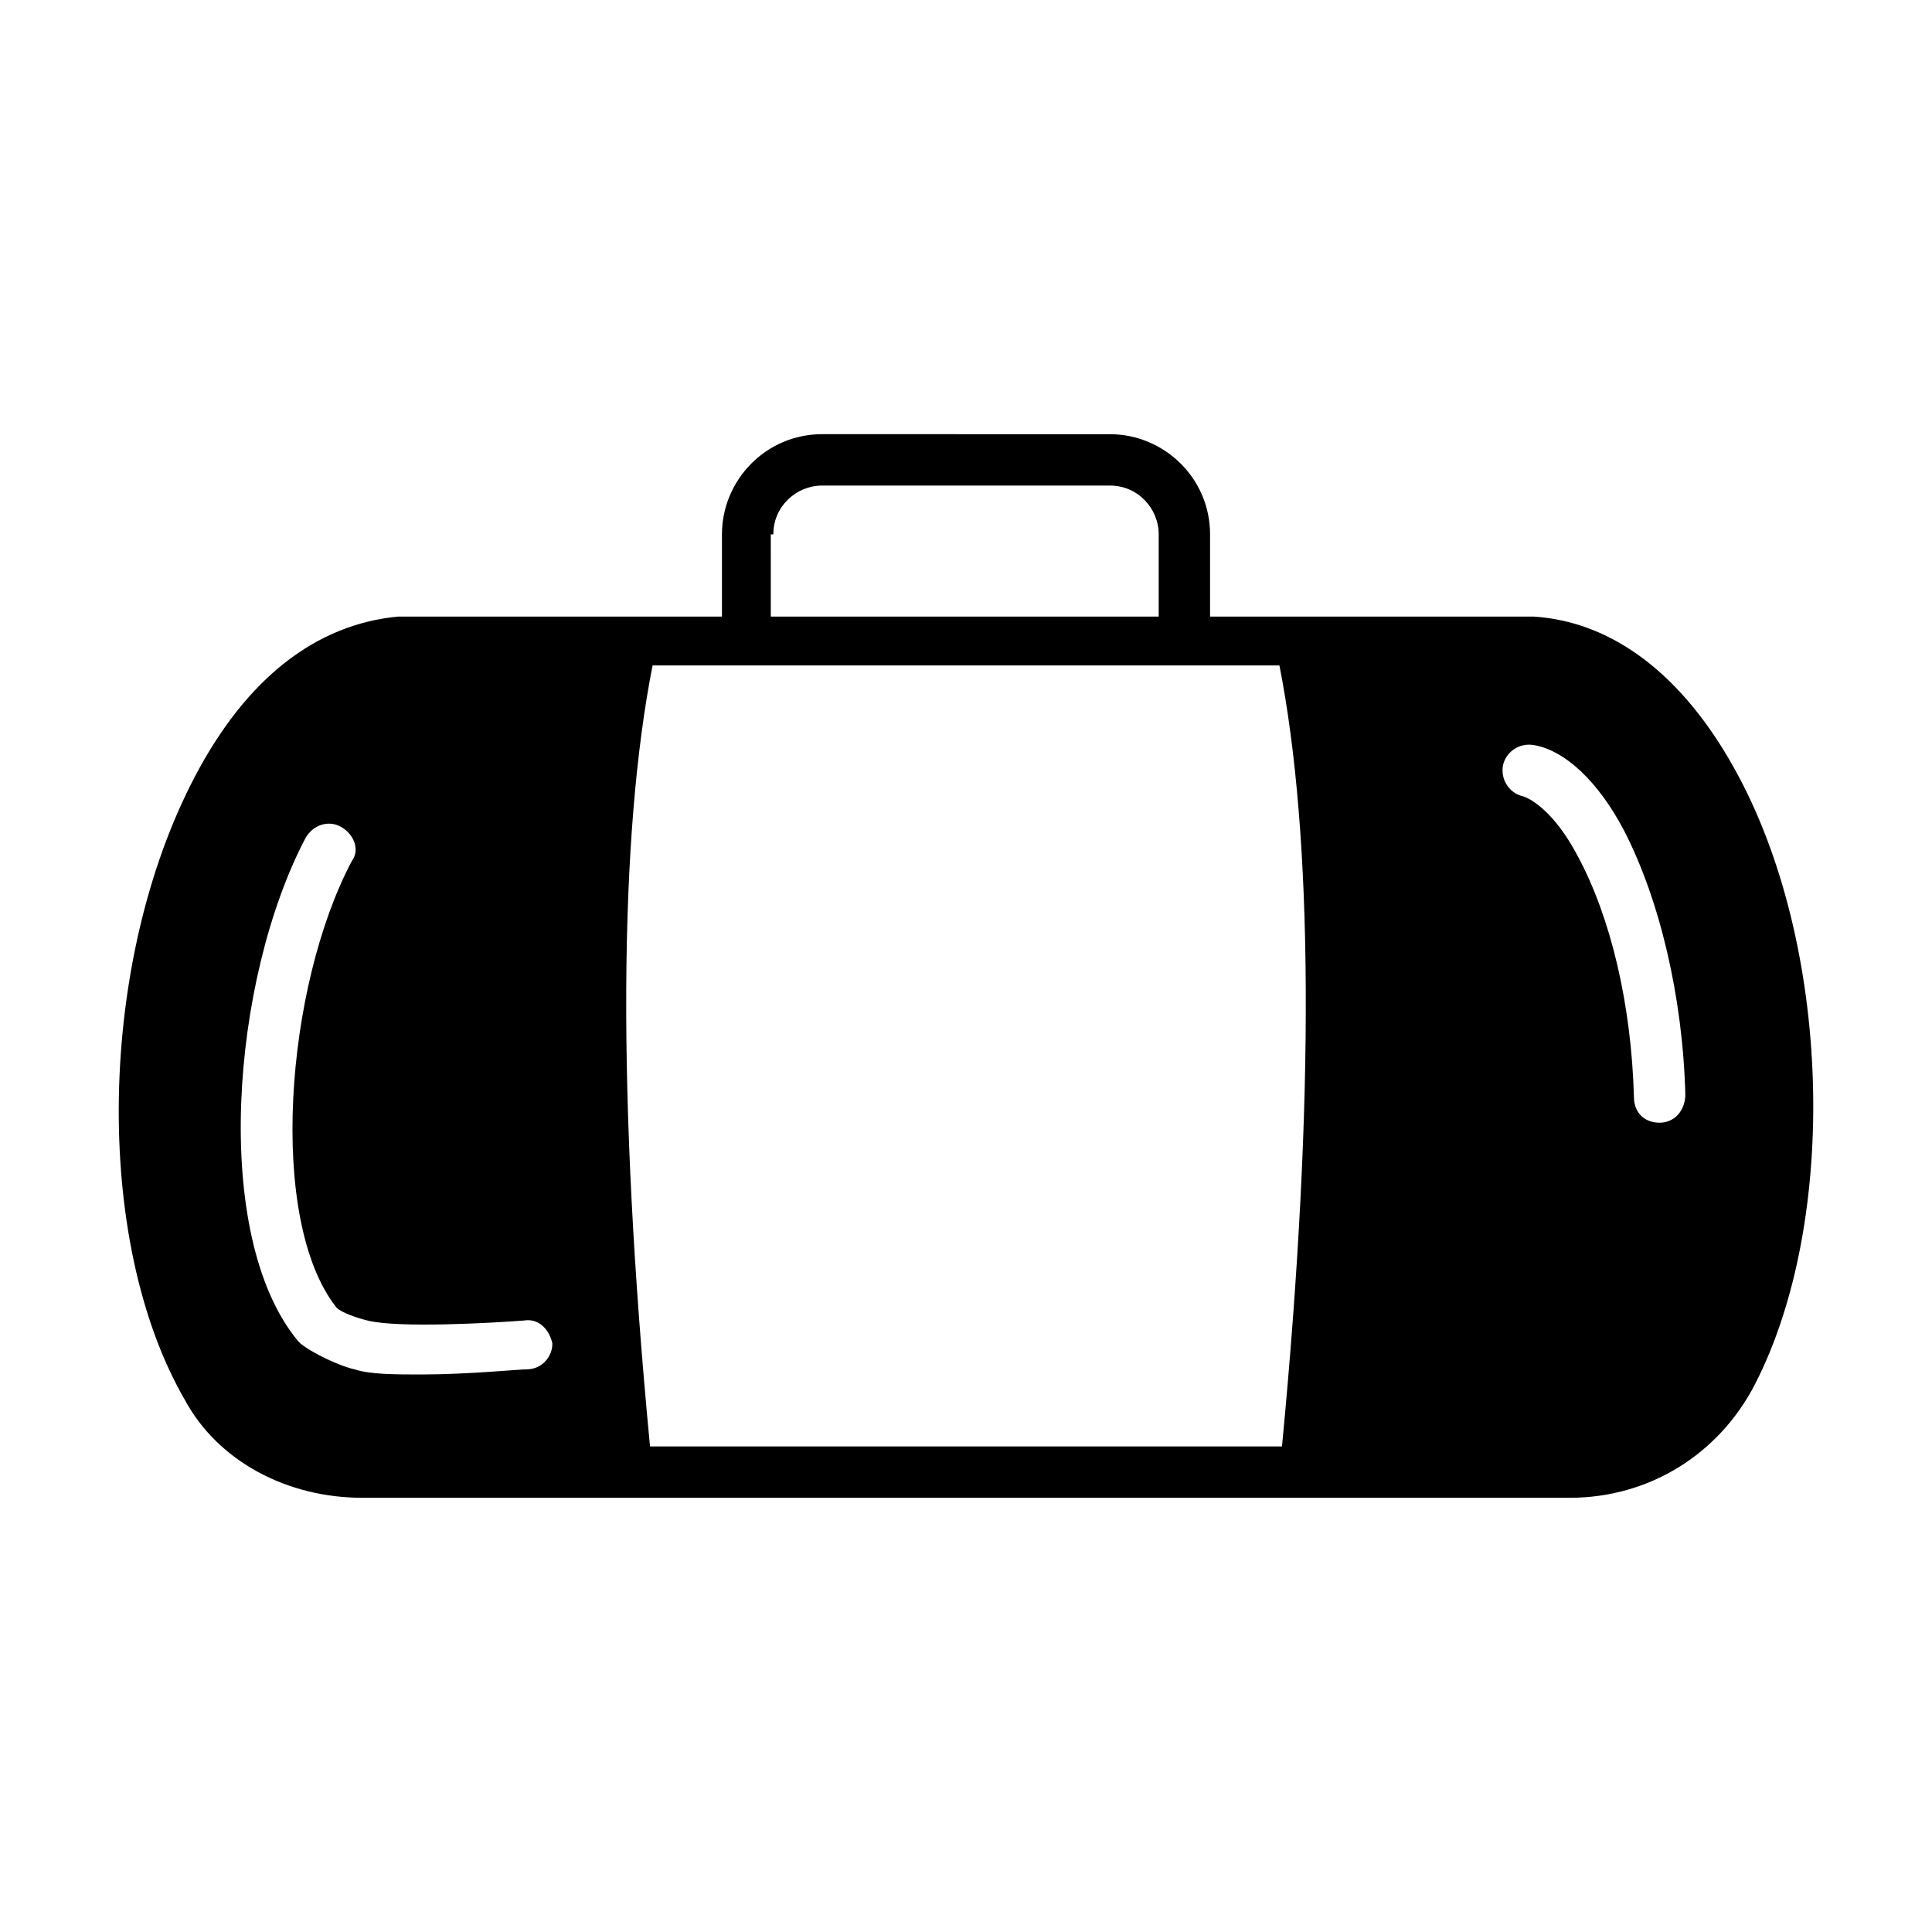 <?xml version="1.0" encoding="UTF-8"?>
<!-- Uploaded to: ICON Repo, www.svgrepo.com, Generator: ICON Repo Mixer Tools -->
<svg fill="#000000" width="800px" height="800px" version="1.1" viewBox="144 144 512 512" xmlns="http://www.w3.org/2000/svg">
 <path d="m603.57 347.57c-13.617-24.508-32-38.809-53.105-40.168h-85.785v-21.785c0-14.977-12.254-26.551-26.551-26.551l-76.254-0.004c-14.977 0-26.551 12.254-26.551 26.551v21.785h-85.785c-21.785 2.043-40.168 16.34-53.785 42.211-25.871 49.023-27.23 123.23-2.723 165.45 8.852 16.34 27.234 25.871 46.977 25.871h319.99c21.105 0 39.488-11.574 49.02-29.957 22.469-43.574 20.426-117.1-5.445-163.4zm-254.63-61.953c0-7.488 6.129-12.938 12.938-12.938h76.254c7.488 0 12.938 6.129 12.938 12.938v21.785h-102.8l-0.004-21.785zm-65.359 221.27c-2.043 0-15.66 1.363-27.914 1.363-6.809 0-13.617 0-17.703-1.363-3.402-0.68-10.895-4.086-14.297-6.809l-0.68-0.68c-23.148-27.914-17.703-95.996 2.043-133.44 2.043-3.402 6.129-4.766 9.531-2.723s4.766 6.129 2.723 8.852c-17.703 33.359-22.469 95.316-4.086 118.46 1.363 1.363 5.445 2.723 8.168 3.402 8.168 2.043 32.68 0.68 41.531 0 4.086-0.68 6.809 2.723 7.488 6.129 0.004 3.402-2.719 6.805-6.805 6.805zm200.16 20.426h-167.48c-8.852-92.594-8.168-162.04 0.68-206.97h166.12c8.852 44.934 9.531 114.38 0.68 206.97zm100.08-85.785c-4.086 0-6.809-2.723-6.809-6.809-0.68-24.508-6.129-47.656-14.977-63.996-6.129-11.574-12.254-14.977-14.297-15.66-3.402-0.68-6.129-4.086-5.445-8.168 0.68-3.402 4.086-6.129 8.168-5.445 8.168 1.363 17.02 9.531 23.828 22.469 9.531 18.379 15.66 44.25 16.34 70.121 0 4.086-2.723 7.488-6.809 7.488z"/>
</svg>